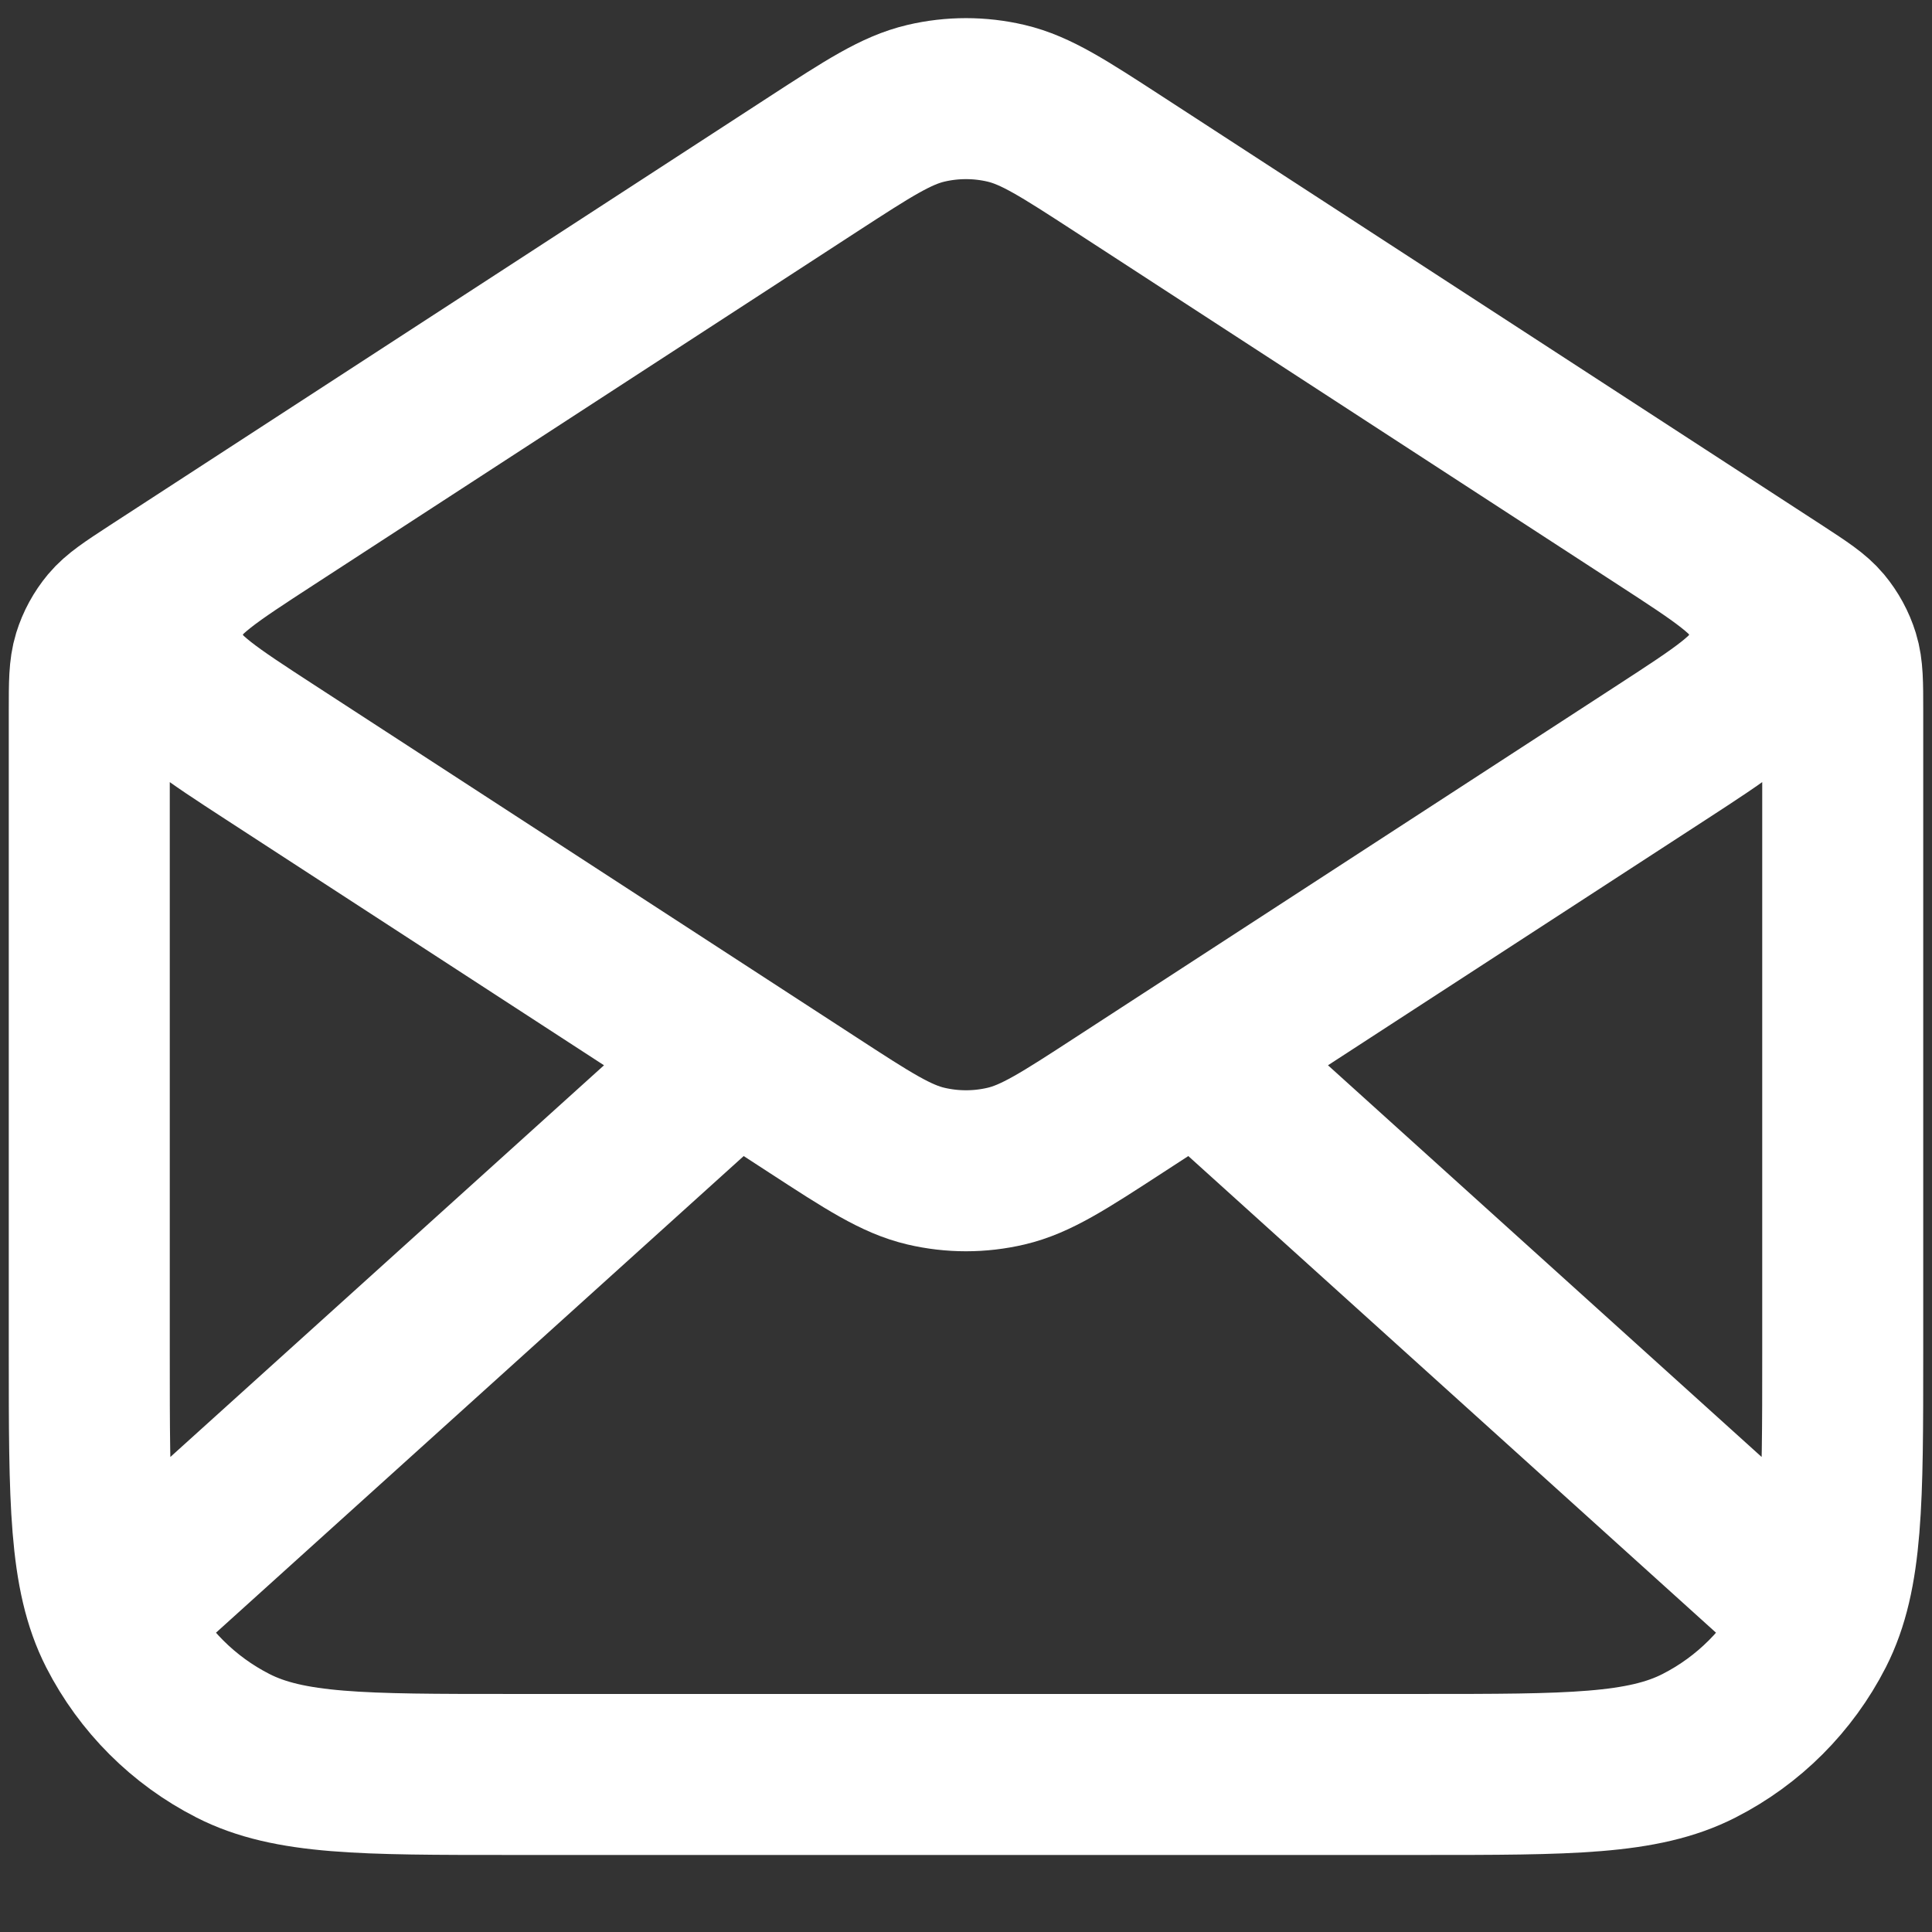 <svg width="24" height="24" viewBox="0 0 24 24" fill="none" xmlns="http://www.w3.org/2000/svg">
<rect x="0" y="0" width="24" height="24" fill="#333333" stroke="none"/>
<path d="M13.899 2.04L22.098 7.369C22.387 7.558 22.532 7.652 22.637 7.777C22.73 7.889 22.8 8.017 22.843 8.156C22.891 8.312 22.891 8.485 22.891 8.83V16.815C22.891 18.645 22.891 19.56 22.535 20.259C22.221 20.873 21.721 21.373 21.107 21.686C20.408 22.043 19.493 22.043 17.663 22.043H6.337C4.507 22.043 3.592 22.043 2.893 21.686C2.279 21.373 1.779 20.873 1.465 20.259C1.109 19.56 1.109 18.645 1.109 16.815V8.83C1.109 8.485 1.109 8.312 1.157 8.156C1.2 8.017 1.27 7.889 1.363 7.777C1.468 7.652 1.613 7.558 1.902 7.369L10.101 2.04M13.899 2.04C13.212 1.594 12.868 1.37 12.498 1.283C12.17 1.206 11.83 1.206 11.502 1.283C11.132 1.37 10.788 1.594 10.101 2.04M13.899 2.04L20.643 6.424C21.392 6.911 21.767 7.154 21.896 7.463C22.01 7.733 22.01 8.037 21.896 8.307C21.767 8.615 21.392 8.859 20.643 9.346L13.899 13.729C13.212 14.176 12.868 14.399 12.498 14.486C12.17 14.563 11.83 14.563 11.502 14.486C11.132 14.399 10.788 14.176 10.101 13.729L3.357 9.346C2.608 8.859 2.233 8.615 2.104 8.307C1.99 8.037 1.99 7.733 2.104 7.463C2.233 7.154 2.608 6.911 3.357 6.424L10.101 2.04M22.346 19.864L15.112 13.33M8.888 13.33L1.654 19.864" stroke="white" stroke-width="2" stroke-linecap="round" stroke-linejoin="round"/>
</svg>
